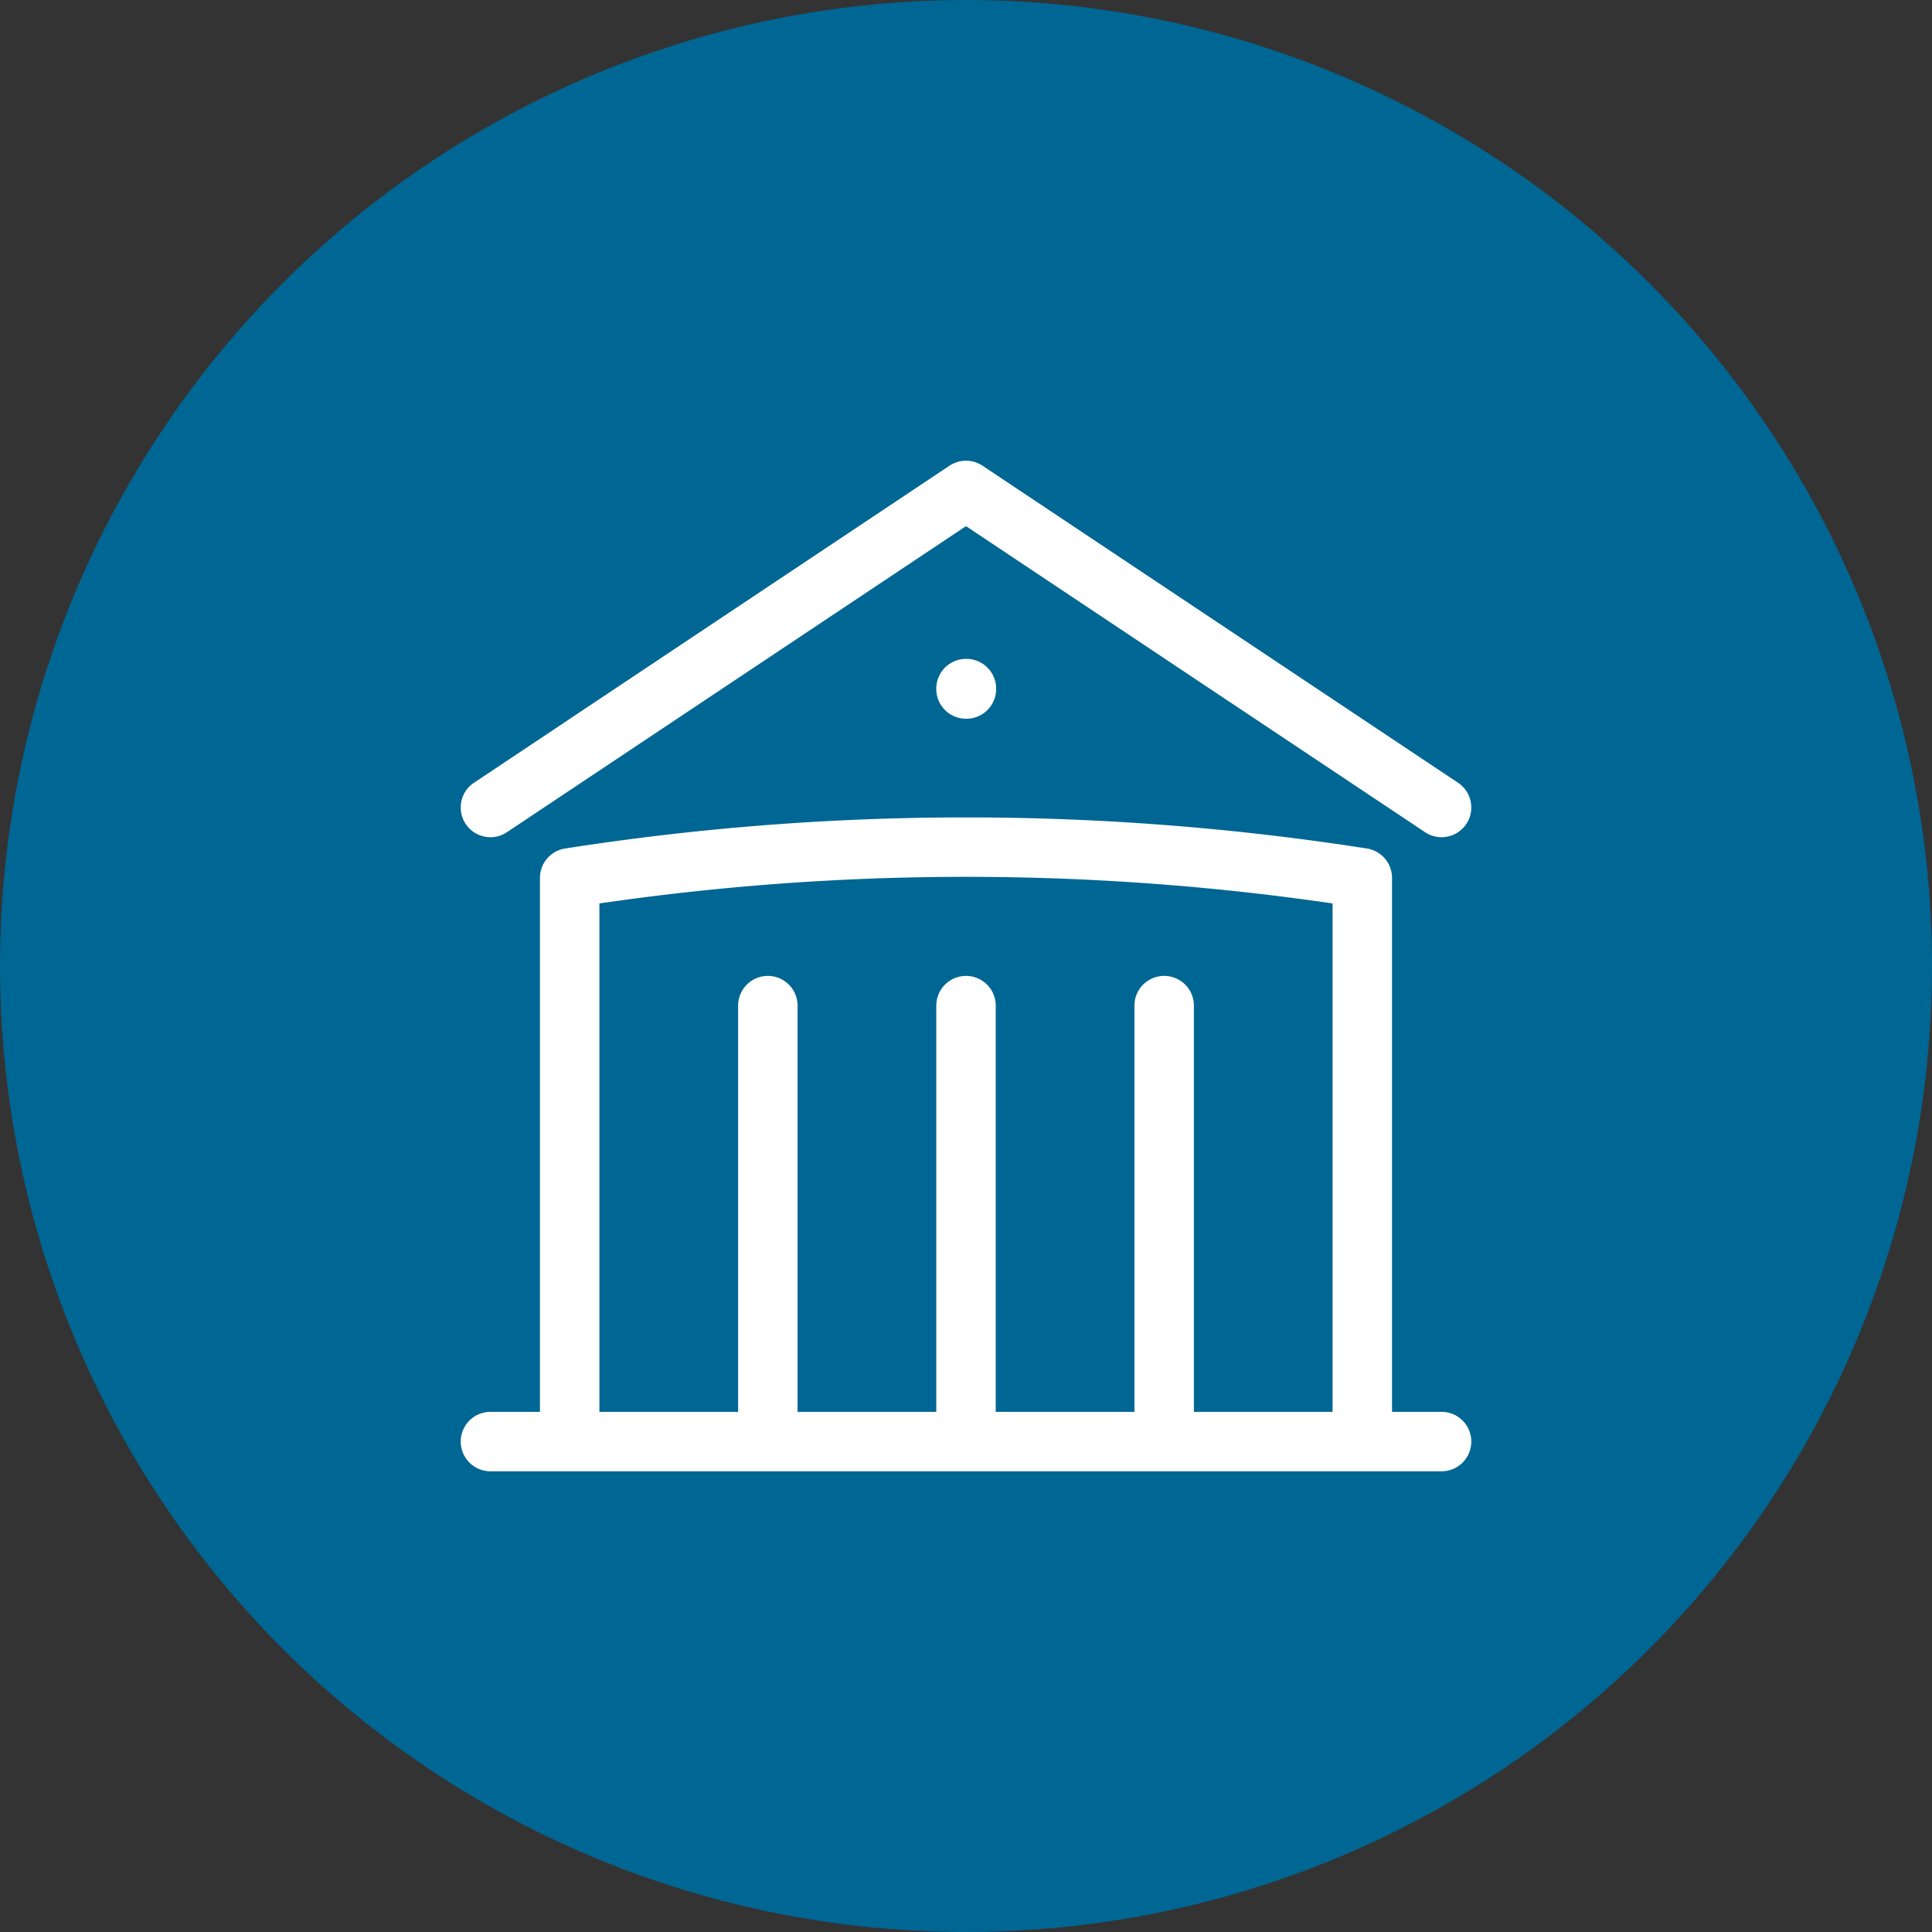 <svg xmlns="http://www.w3.org/2000/svg" width="65" height="65" viewBox="0 0 65 65"><rect x="0" y="0" width="65" height="65" fill="#333333" stroke="none"/><g id="Group_5" data-name="Group 5" transform="translate(-1287 -771)"><circle id="Ellipse_6" data-name="Ellipse 6" cx="32.5" cy="32.5" r="32.5" transform="translate(1287 771)" fill="#006693"></circle><path id="Path_28864" data-name="Path 28864" d="M19,35V20.333M25.667,35V20.333M12.333,35V20.333M3,13.667,19,3,35,13.667M32.333,35V16.035a86.428,86.428,0,0,0-26.667,0V35M3,35H35M19,9.667h.014v.014H19Z" transform="translate(1300.5 784.5)" fill="none" stroke="#fff" stroke-linecap="round" stroke-linejoin="round" stroke-width="2"></path></g></svg>